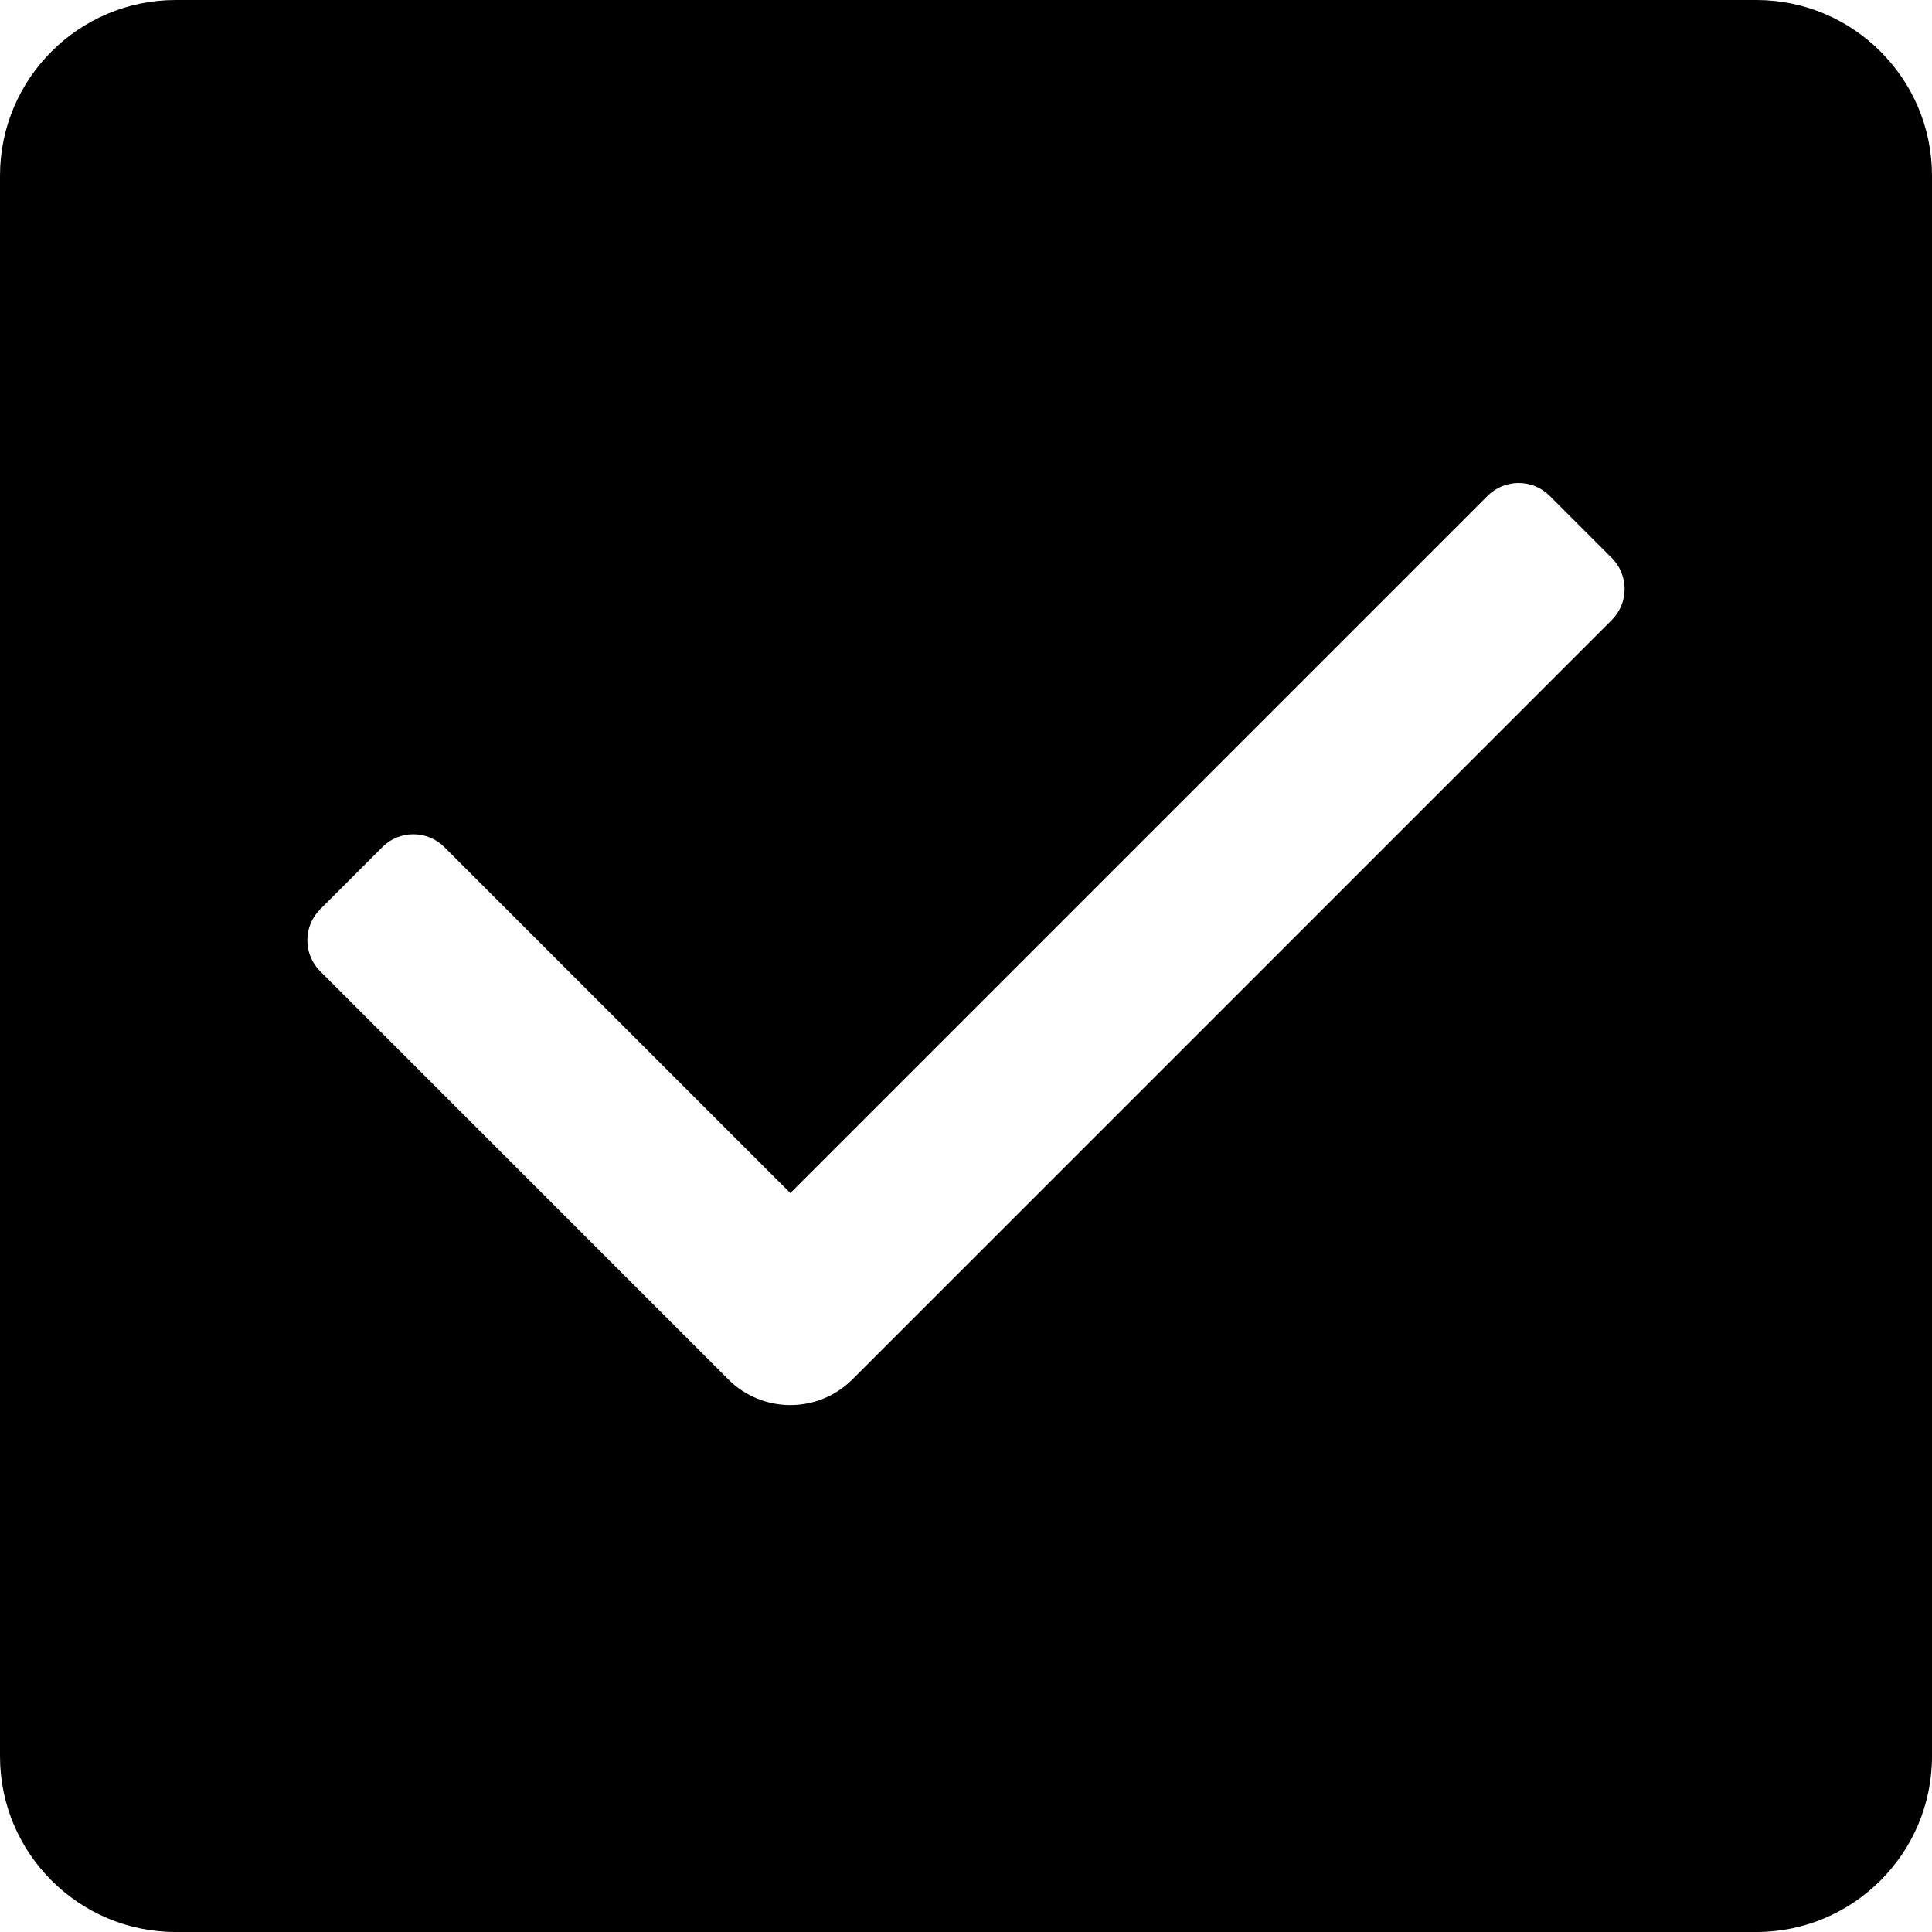 <?xml version="1.0" encoding="iso-8859-1"?>
<!-- Generator: Adobe Illustrator 19.0.0, SVG Export Plug-In . SVG Version: 6.00 Build 0)  -->
<svg version="1.1" id="Capa_1" xmlns="http://www.w3.org/2000/svg" xmlns:xlink="http://www.w3.org/1999/xlink" x="0px" y="0px"
	 viewBox="0 0 469.333 469.333" style="enable-background:new 0 0 469.333 469.333;" xml:space="preserve">
<g>
	<g>
		<path d="M426.667,0h-384C19.146,0,0,19.135,0,42.667v384c0,23.531,19.146,42.667,42.667,42.667h384
			c23.521,0,42.667-19.135,42.667-42.667v-384C469.333,19.135,450.188,0,426.667,0z M391.539,150.624L207.082,335.082
			c-4.167,4.167-9.625,6.25-15.083,6.25s-10.917-2.083-15.083-6.25L77.79,235.957c-4.165-4.165-4.165-10.919,0-15.085l15.082-15.082
			c4.165-4.165,10.919-4.165,15.085,0l84.042,84.042l169.374-169.375c4.165-4.165,10.919-4.165,15.085,0l15.082,15.082
			C395.704,139.704,395.704,146.458,391.539,150.624z"/>
	</g>
</g>
<g>
</g>
<g>
</g>
<g>
</g>
<g>
</g>
<g>
</g>
<g>
</g>
<g>
</g>
<g>
</g>
<g>
</g>
<g>
</g>
<g>
</g>
<g>
</g>
<g>
</g>
<g>
</g>
<g>
</g>
</svg>

